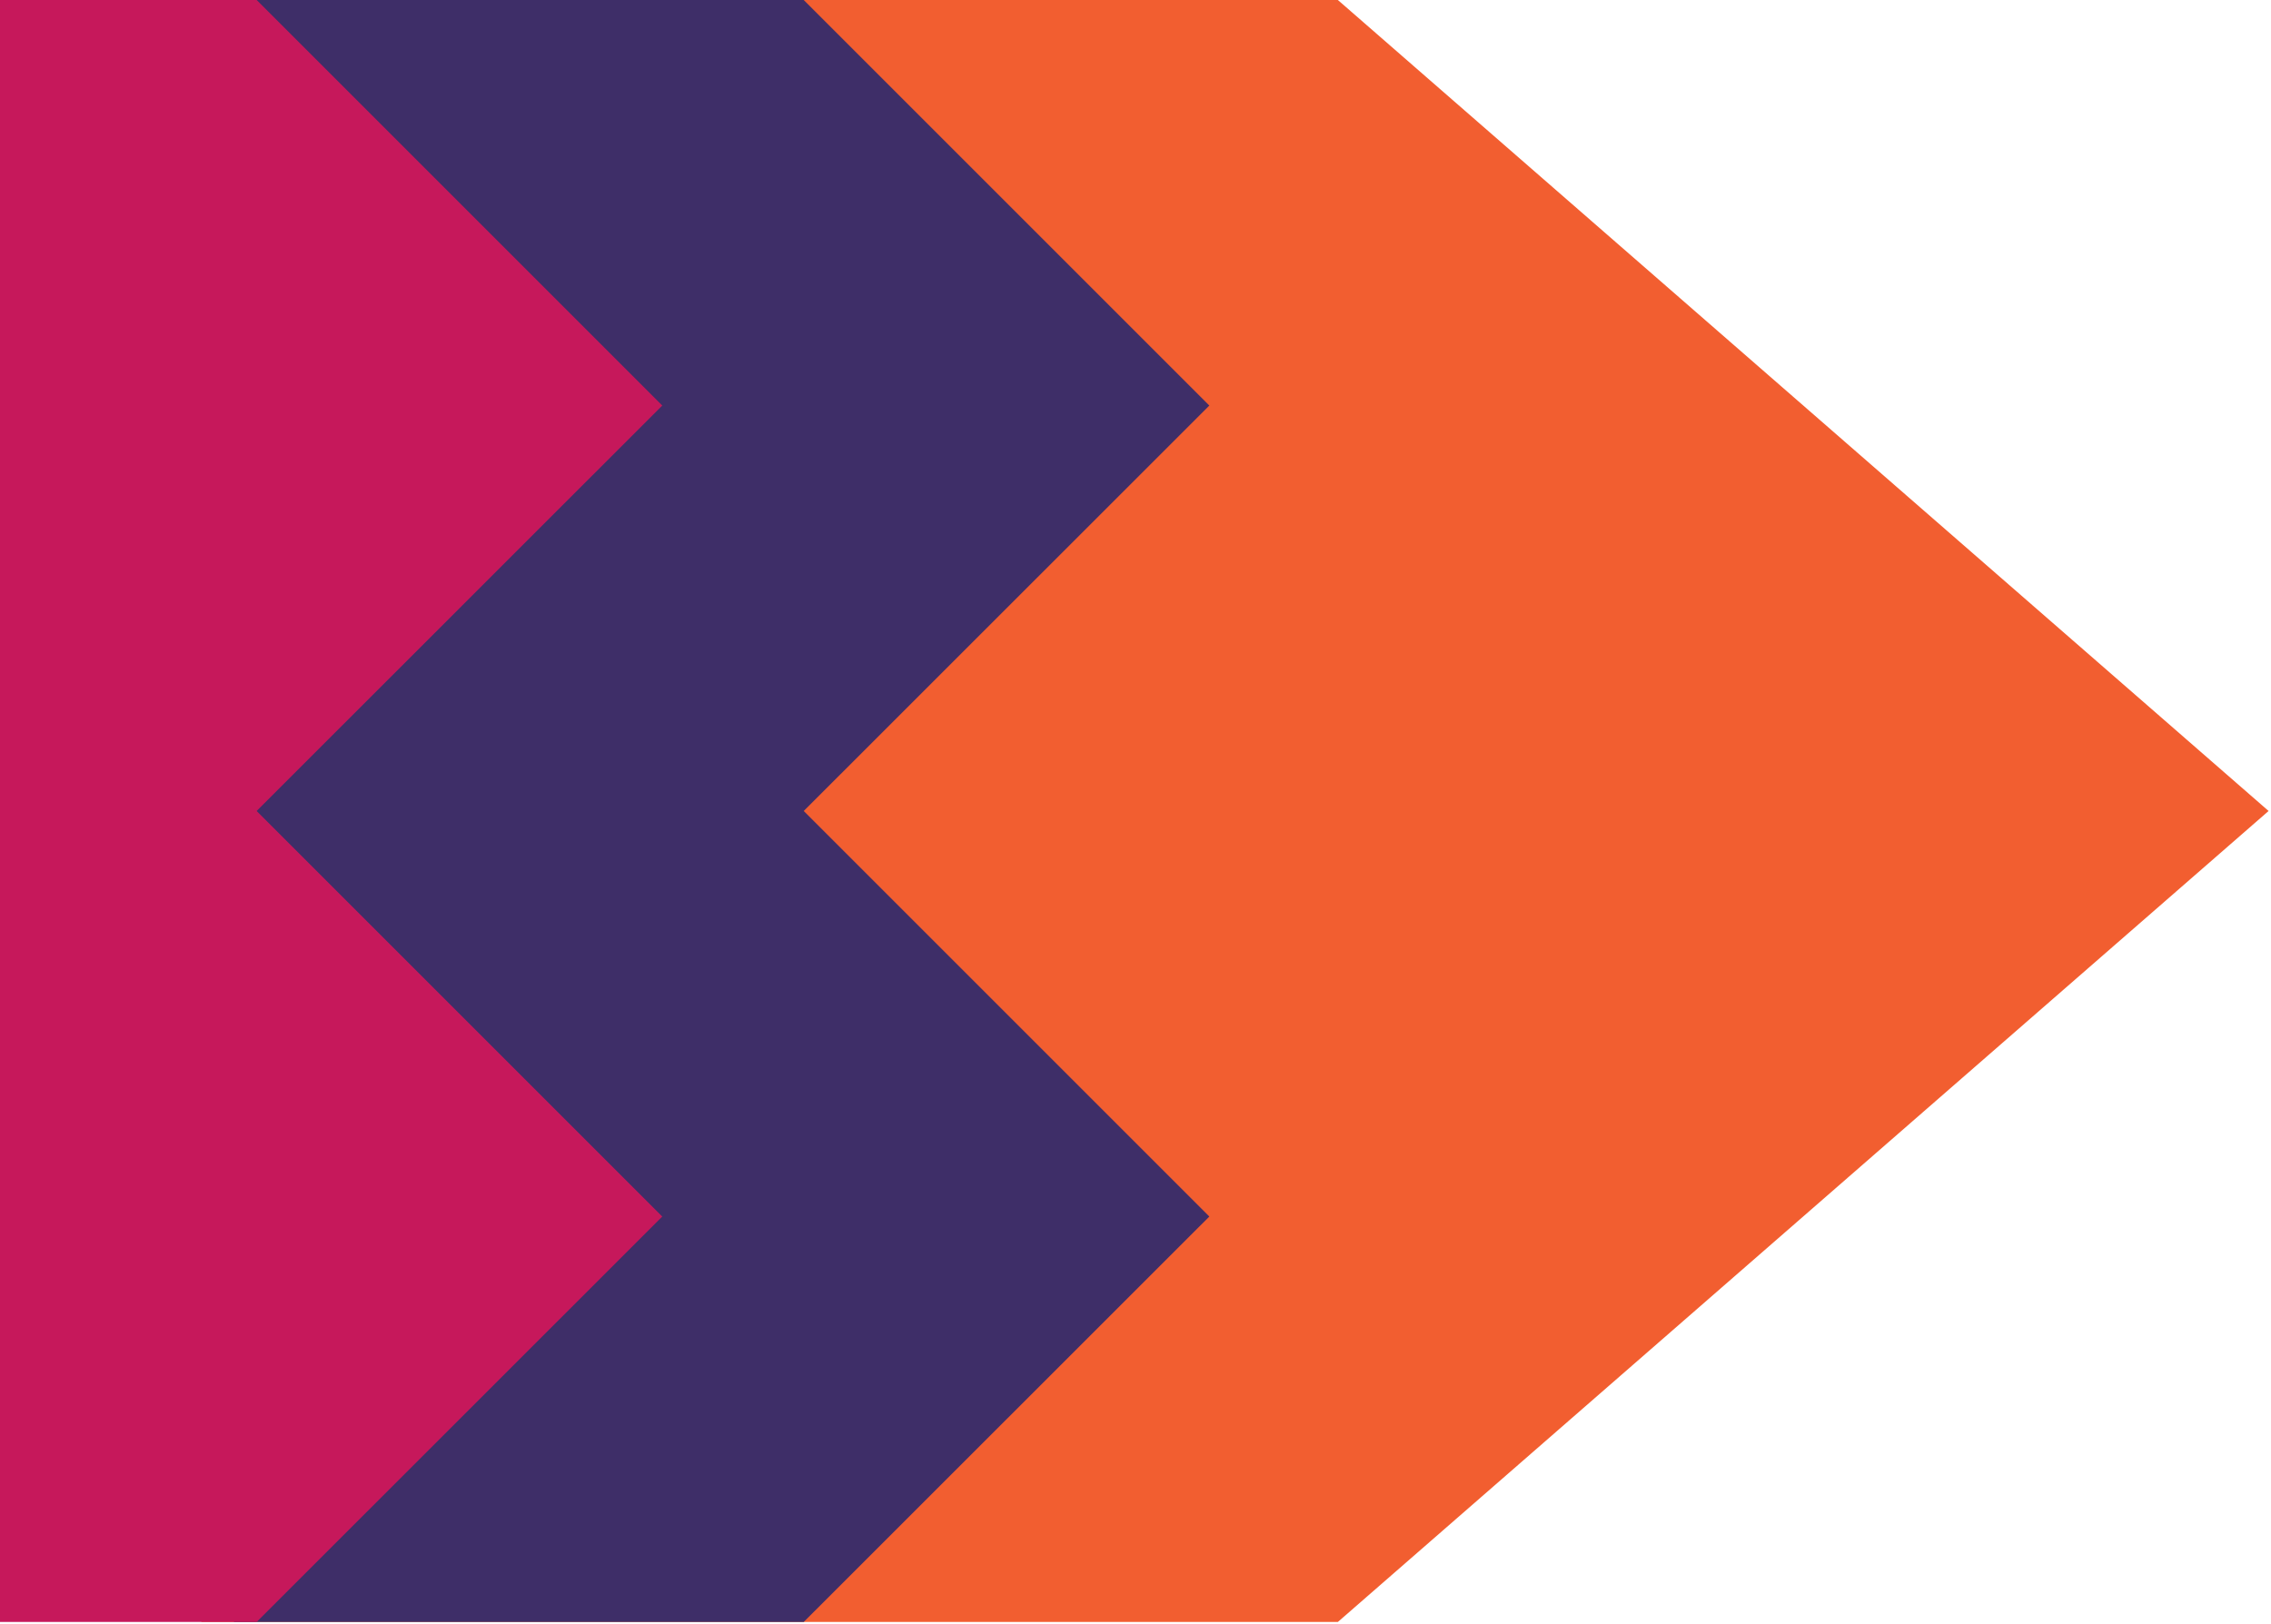 <svg width="179" height="128" viewBox="0 0 179 128" fill="none" xmlns="http://www.w3.org/2000/svg">
<g clip-path="url(#clip0_156_3136)">
<path d="M105.45 127.86H15.87V0H105.45L178.81 63.93L105.45 127.86Z" fill="#F25E30"/>
<path d="M63.35 127.86L95.32 95.9L63.35 63.93L95.32 31.97L63.35 0H18.44V127.86H63.35Z" fill="#3E2E68"/>
<path d="M20.23 127.86L52.2 95.9L20.23 63.93L52.2 31.97L20.23 0H0V127.86H20.23Z" fill="#C6185B"/>
</g>
<defs>
<clipPath id="clip0_156_3136">
<rect width="178.81" height="127.86" fill="white"/>
</clipPath>
</defs>
</svg>
